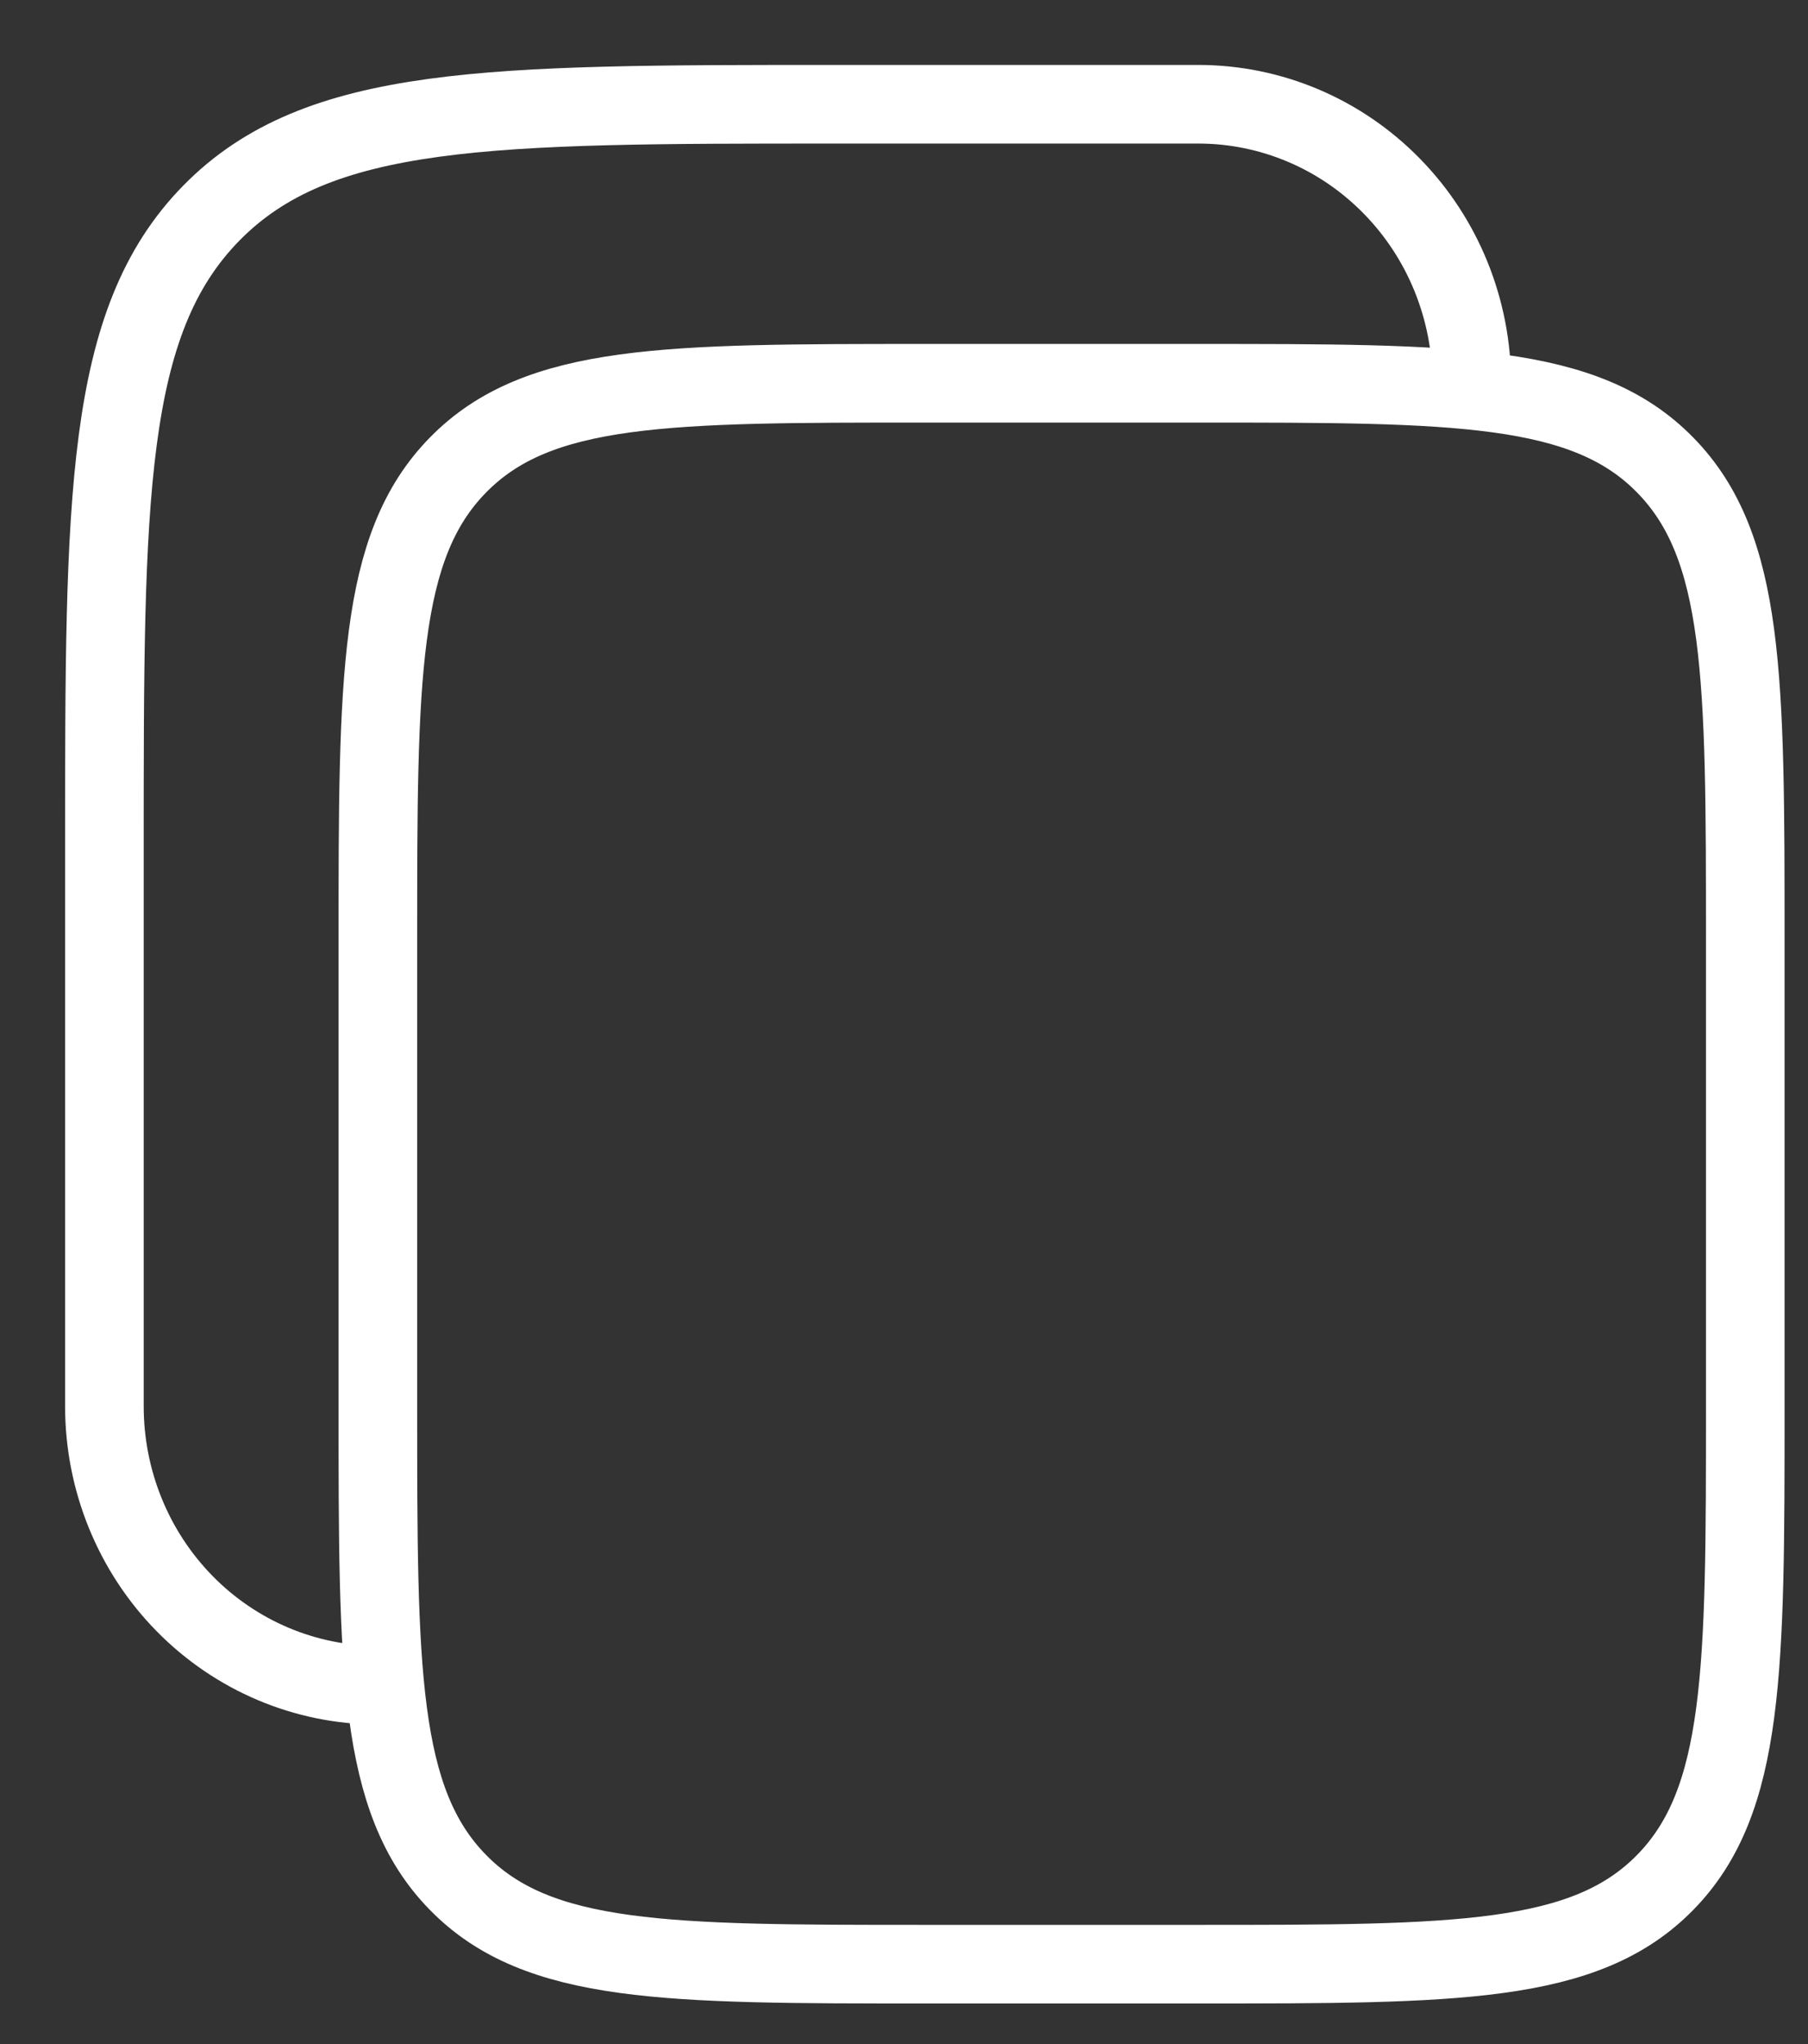 <svg width="23" height="26" viewBox="0 0 23 26" fill="none" xmlns="http://www.w3.org/2000/svg">
<rect x="0" y="0" width="23" height="26" fill="#333333" stroke="none"/>
<path id="Vector" d="M4.807 21.435C3.884 21.435 2.999 21.061 2.347 20.396C1.694 19.73 1.328 18.828 1.328 17.886V10.789C1.328 6.329 1.328 4.098 2.687 2.712C4.045 1.326 6.232 1.326 10.605 1.326H15.244C16.167 1.326 17.052 1.7 17.704 2.366C18.357 3.031 18.723 3.934 18.723 4.875M4.807 11.972C4.807 8.627 4.807 6.953 5.826 5.915C6.844 4.875 8.485 4.875 11.765 4.875H15.244C18.524 4.875 20.165 4.875 21.183 5.915C22.202 6.953 22.202 8.627 22.202 11.972V17.886C22.202 21.232 22.202 22.905 21.183 23.944C20.165 24.984 18.524 24.984 15.244 24.984H11.765C8.485 24.984 6.844 24.984 5.826 23.944C4.807 22.905 4.807 21.232 4.807 17.886V11.972Z" stroke="white"/>
</svg>
